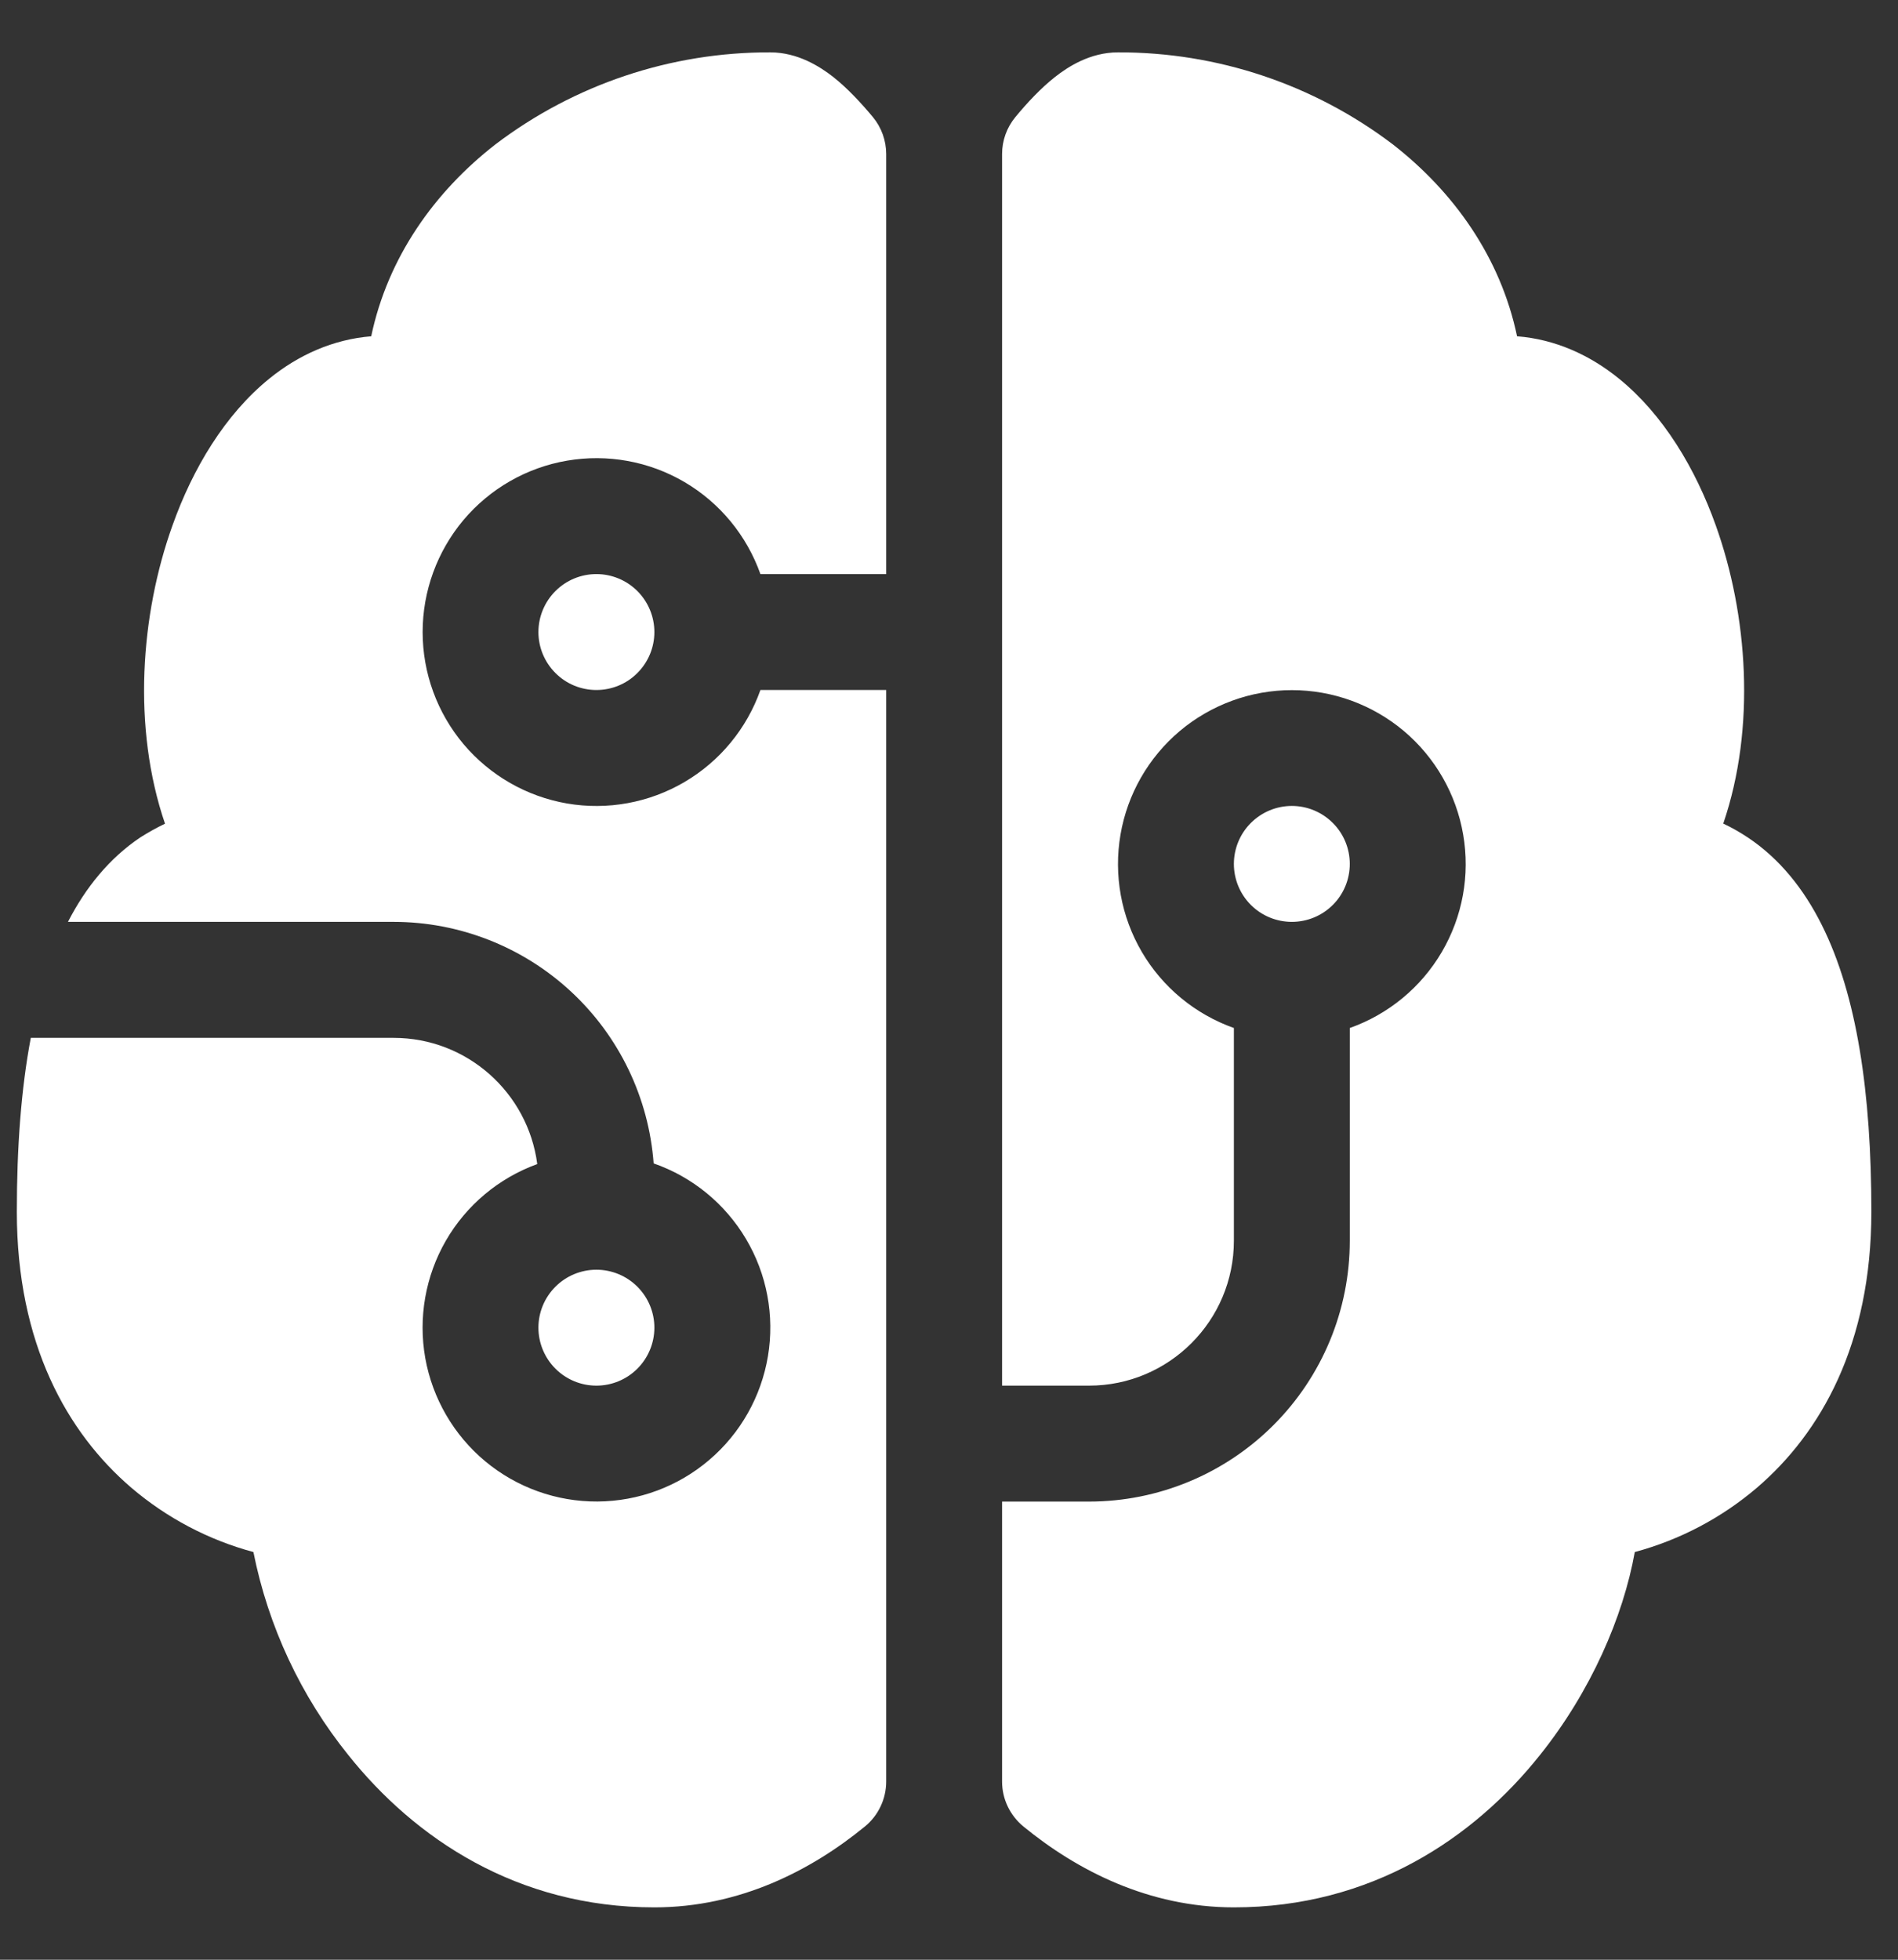 <?xml version="1.0" encoding="UTF-8"?> <svg xmlns="http://www.w3.org/2000/svg" width="31" height="32" viewBox="0 0 31 32" fill="none"><rect x="0" y="0" width="31" height="32" fill="#333333" stroke="none"/><path d="M8.094 2.356C9.384 1.377 10.961 0.85 12.581 0.855C13.035 0.855 13.397 1.092 13.607 1.255C13.841 1.44 14.061 1.677 14.258 1.913C14.398 2.083 14.474 2.296 14.474 2.515V9.374H12.42C12.196 8.743 11.757 8.21 11.179 7.871C10.601 7.532 9.922 7.409 9.262 7.522C8.602 7.635 8.003 7.978 7.571 8.49C7.14 9.003 6.903 9.651 6.903 10.321C6.903 10.991 7.14 11.639 7.571 12.151C8.003 12.663 8.602 13.006 9.262 13.12C9.922 13.233 10.601 13.109 11.179 12.77C11.757 12.431 12.196 11.899 12.42 11.267H14.474V29.091C14.474 29.231 14.443 29.369 14.383 29.496C14.323 29.623 14.236 29.735 14.127 29.824C13.253 30.539 12.083 31.145 10.688 31.145C8.442 31.145 6.771 30.013 5.69 28.659C4.913 27.695 4.381 26.557 4.139 25.343C3.404 25.145 2.723 24.786 2.144 24.292C1.099 23.396 0.275 21.944 0.275 19.786C0.275 18.732 0.345 17.78 0.503 16.947H6.428C7.632 16.947 8.624 17.846 8.775 19.008C8.146 19.236 7.617 19.679 7.282 20.259C6.948 20.839 6.829 21.518 6.946 22.177C7.064 22.836 7.411 23.433 7.925 23.861C8.44 24.289 9.089 24.522 9.759 24.518C10.428 24.514 11.075 24.274 11.584 23.839C12.094 23.405 12.433 22.804 12.543 22.144C12.653 21.483 12.526 20.805 12.184 20.23C11.842 19.654 11.308 19.217 10.676 18.997C10.596 17.925 10.114 16.922 9.326 16.191C8.538 15.46 7.503 15.053 6.428 15.053H1.11C1.4 14.489 1.788 14.012 2.293 13.673C2.423 13.591 2.557 13.516 2.695 13.45C2.157 11.875 2.297 10.031 2.816 8.583C3.147 7.651 3.674 6.771 4.397 6.184C4.874 5.796 5.442 5.541 6.063 5.491C6.335 4.198 7.1 3.129 8.094 2.356ZM16.367 24.519H17.787C18.916 24.519 20 24.07 20.799 23.271C21.598 22.473 22.046 21.389 22.046 20.26V16.786C22.678 16.562 23.21 16.123 23.549 15.545C23.888 14.967 24.012 14.289 23.898 13.628C23.785 12.968 23.442 12.369 22.93 11.937C22.418 11.506 21.77 11.269 21.1 11.269C20.43 11.269 19.782 11.506 19.269 11.937C18.757 12.369 18.414 12.968 18.301 13.628C18.188 14.289 18.311 14.967 18.65 15.545C18.989 16.123 19.522 16.562 20.153 16.786V20.26C20.153 21.566 19.093 22.626 17.787 22.626H16.367V2.515C16.367 2.296 16.443 2.083 16.583 1.913C16.778 1.677 16.999 1.44 17.234 1.255C17.442 1.092 17.804 0.855 18.26 0.855C19.88 0.85 21.456 1.377 22.747 2.356C23.741 3.129 24.507 4.198 24.778 5.491C25.399 5.539 25.967 5.796 26.444 6.184C27.167 6.771 27.693 7.651 28.025 8.583C28.543 10.031 28.683 11.877 28.146 13.448C28.282 13.512 28.416 13.588 28.547 13.675C29.068 14.022 29.463 14.518 29.755 15.103C30.329 16.248 30.565 17.846 30.565 19.786C30.565 21.946 29.742 23.396 28.697 24.292C28.118 24.786 27.436 25.145 26.701 25.343C26.512 26.399 25.982 27.622 25.151 28.659C24.072 30.013 22.398 31.145 20.153 31.145C18.76 31.145 17.588 30.539 16.715 29.824C16.607 29.735 16.519 29.623 16.459 29.497C16.398 29.37 16.367 29.231 16.367 29.091V24.519ZM9.741 9.374C9.49 9.374 9.249 9.474 9.072 9.651C8.894 9.829 8.794 10.07 8.794 10.321C8.794 10.572 8.894 10.812 9.072 10.99C9.249 11.168 9.49 11.267 9.741 11.267C9.992 11.267 10.233 11.168 10.41 10.99C10.588 10.812 10.688 10.572 10.688 10.321C10.688 10.07 10.588 9.829 10.41 9.651C10.233 9.474 9.992 9.374 9.741 9.374ZM9.741 20.733C9.49 20.733 9.249 20.833 9.072 21.01C8.894 21.188 8.794 21.428 8.794 21.679C8.794 21.93 8.894 22.171 9.072 22.349C9.249 22.526 9.49 22.626 9.741 22.626C9.992 22.626 10.233 22.526 10.41 22.349C10.588 22.171 10.688 21.93 10.688 21.679C10.688 21.428 10.588 21.188 10.41 21.01C10.233 20.833 9.992 20.733 9.741 20.733ZM21.1 15.053C21.351 15.053 21.591 14.954 21.769 14.776C21.947 14.599 22.046 14.358 22.046 14.107C22.046 13.856 21.947 13.615 21.769 13.438C21.591 13.26 21.351 13.16 21.1 13.16C20.849 13.16 20.608 13.26 20.43 13.438C20.253 13.615 20.153 13.856 20.153 14.107C20.153 14.358 20.253 14.599 20.43 14.776C20.608 14.954 20.849 15.053 21.1 15.053Z" fill="white"></path></svg> 